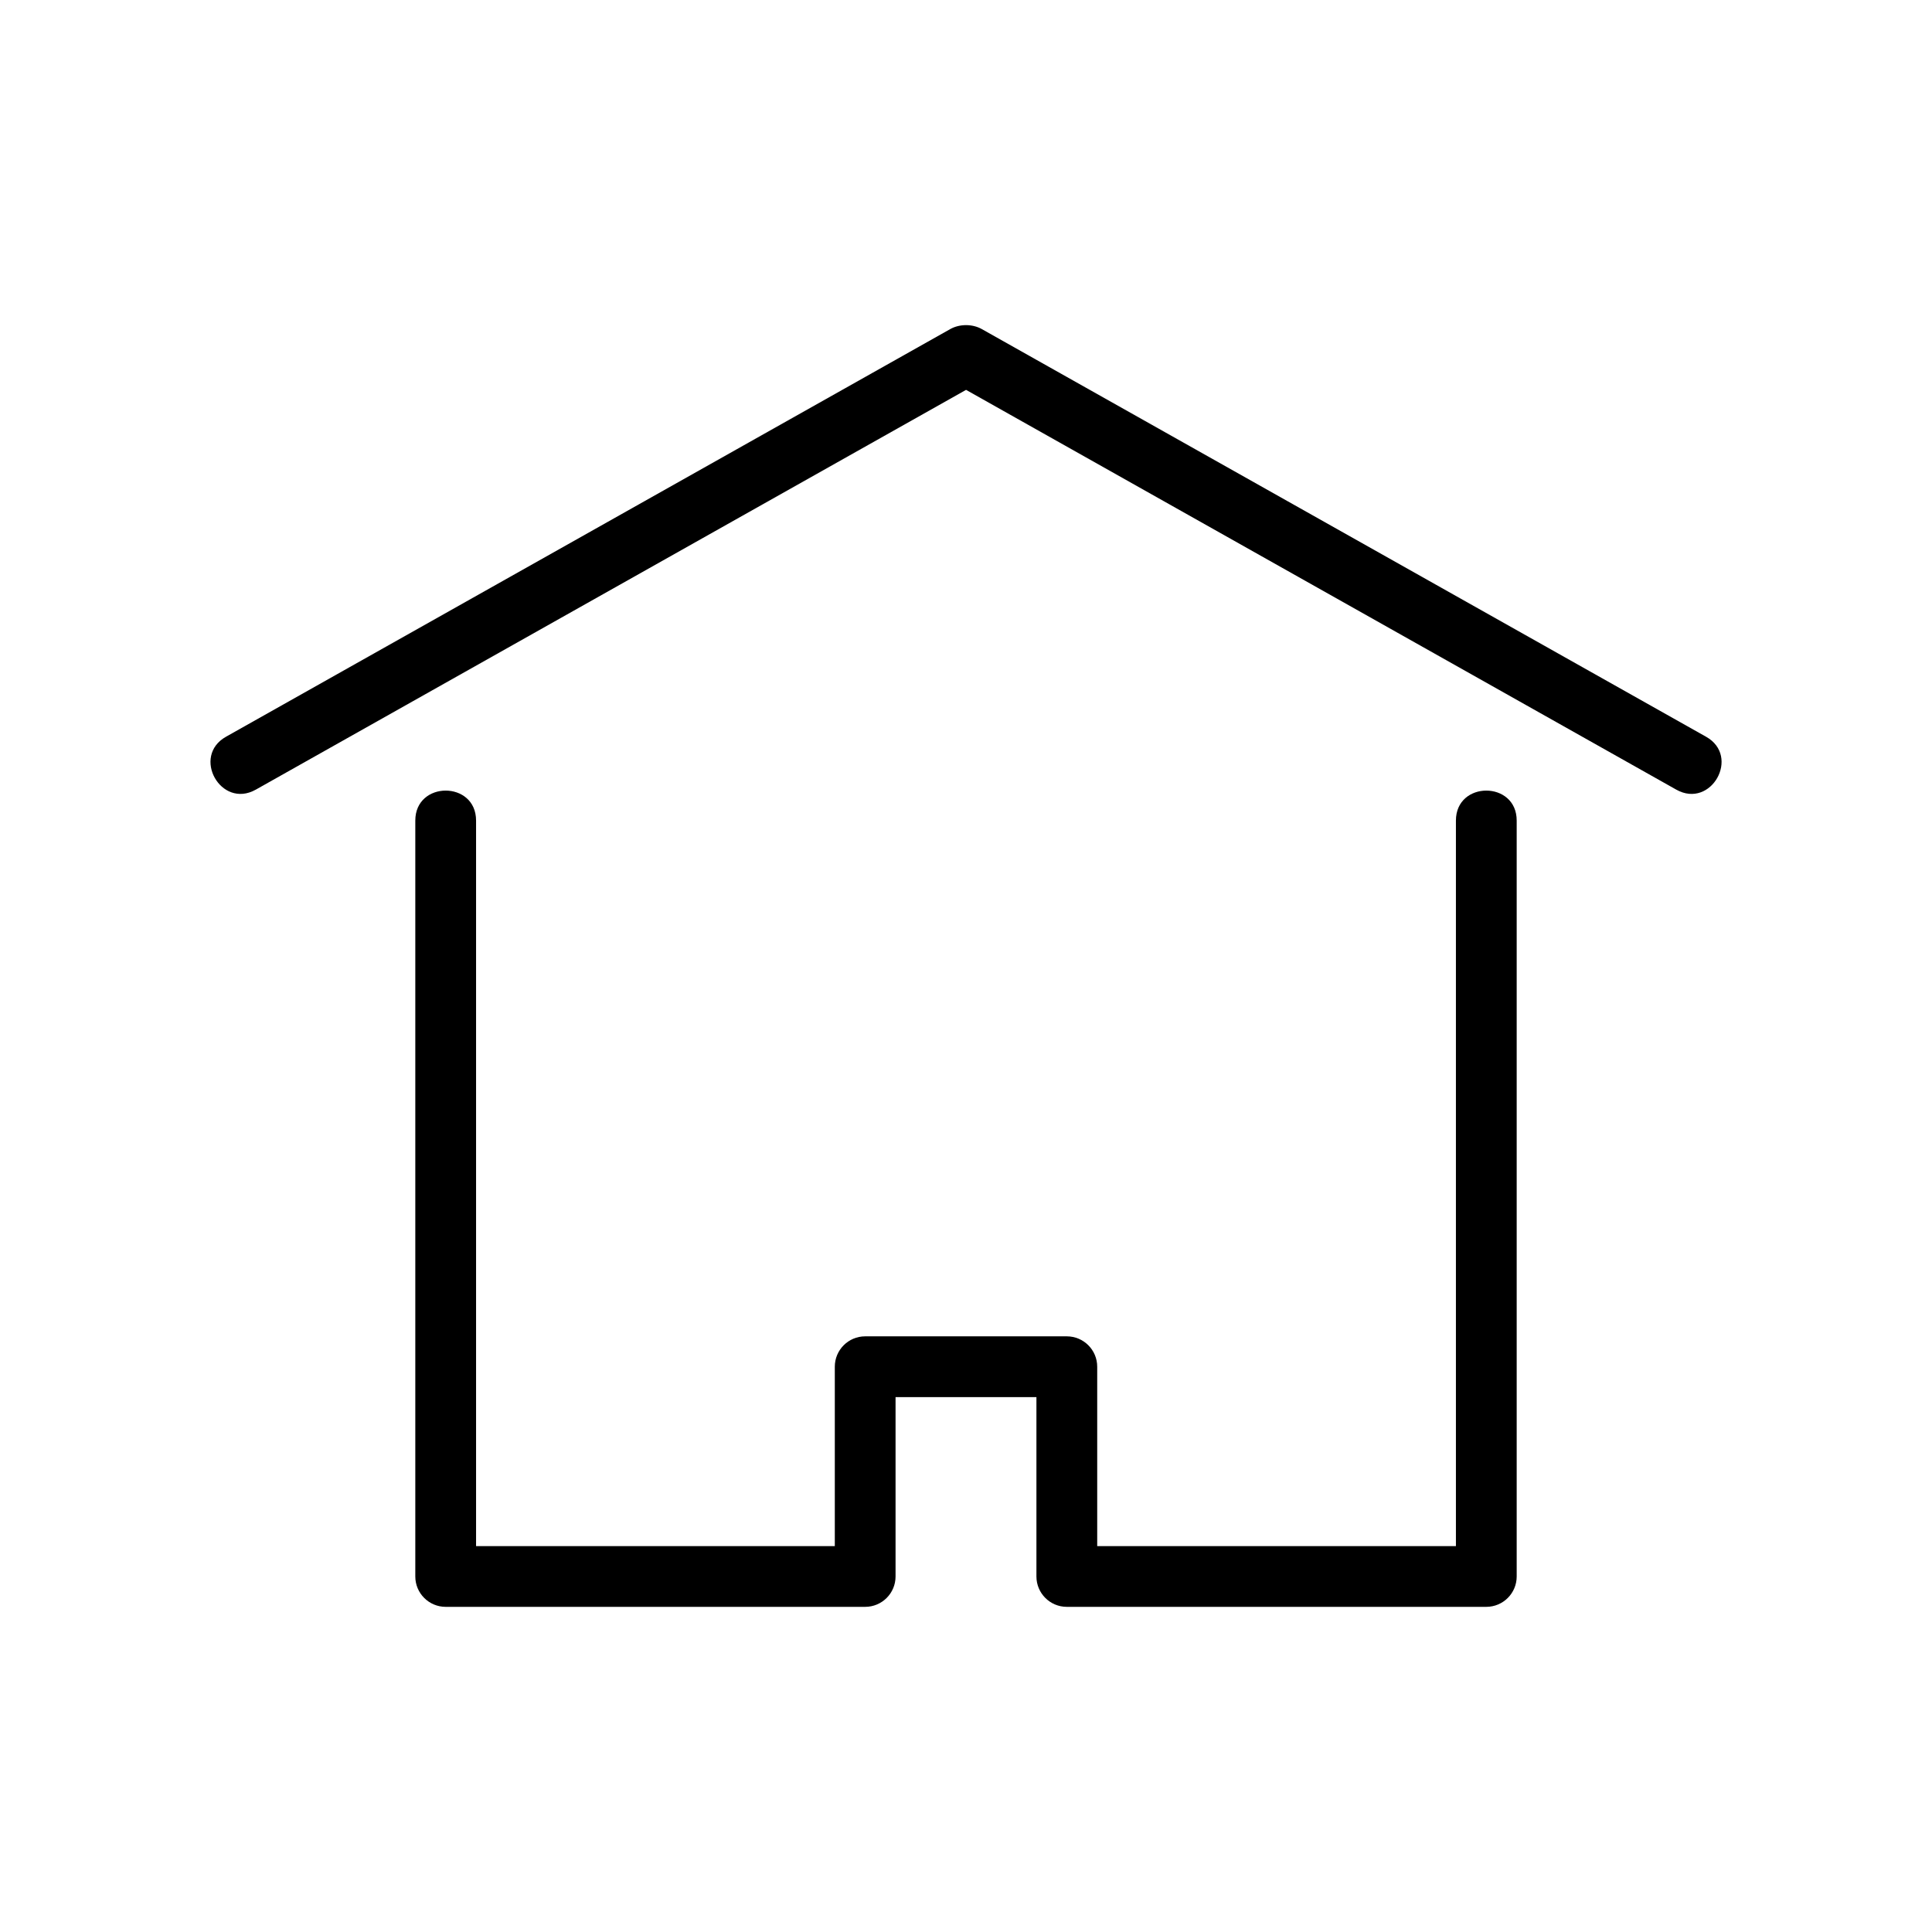 <?xml version="1.0" encoding="UTF-8"?>
<!-- Uploaded to: ICON Repo, www.svgrepo.com, Generator: ICON Repo Mixer Tools -->
<svg fill="#000000" width="800px" height="800px" version="1.1" viewBox="144 144 512 512" xmlns="http://www.w3.org/2000/svg">
 <g>
  <path d="m211.77 353.27c-9.234 5.176-17.09-8.867-7.871-14.031l191.93-108.03c2.488-1.395 5.875-1.395 8.359 0l191.93 108.03c9.219 5.164 1.367 19.207-7.871 14.031l-188.23-105.95-188.24 105.95z"/>
  <path d="m254.06 361.46c0-10.59 16.102-10.59 16.102 0v192.27h95.07v-47.535c0-4.445 3.606-8.051 8.051-8.051h53.434c4.453 0 8.055 3.606 8.055 8.051v47.535h95.062v-192.27c0-10.59 16.105-10.59 16.105 0v200.32c0 4.445-3.606 8.051-8.055 8.051h-111.17c-4.445 0-8.051-3.606-8.051-8.051v-47.535h-37.332v47.535c0 4.445-3.602 8.051-8.051 8.051h-111.17c-4.445 0-8.051-3.606-8.051-8.051v-200.32z"/>
 </g>
</svg>